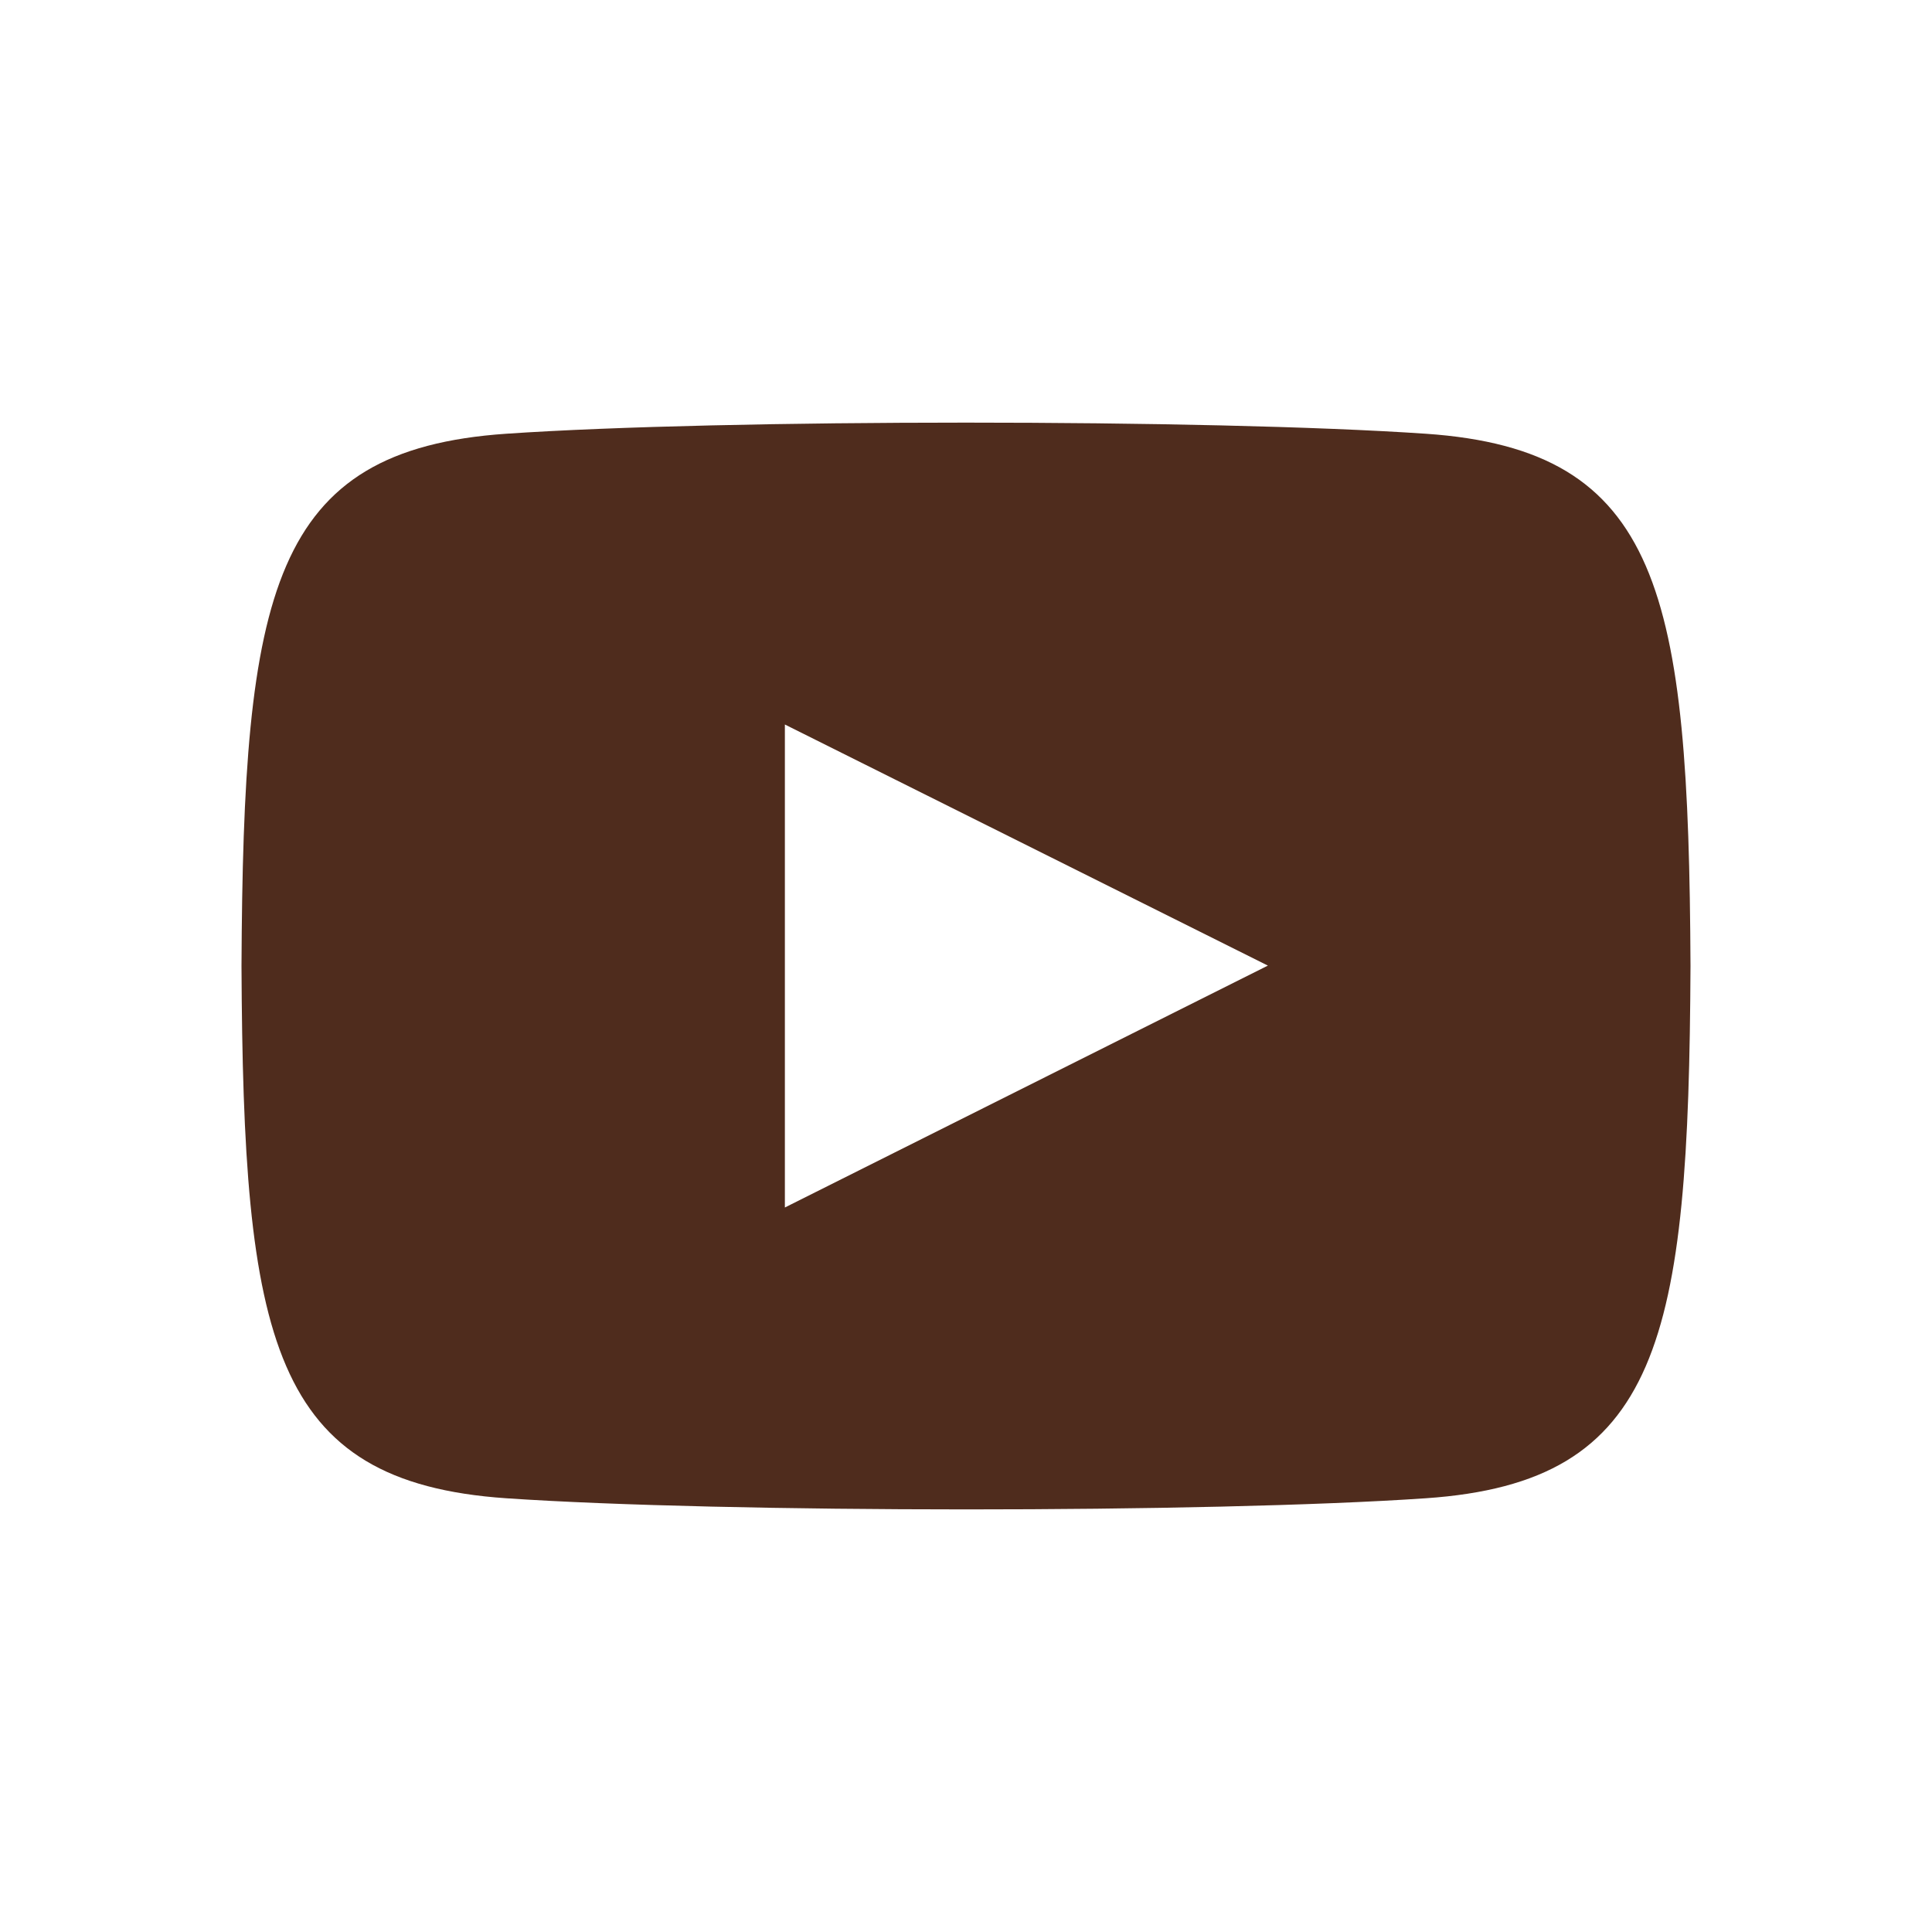 <svg xmlns="http://www.w3.org/2000/svg" fill="none" viewBox="0 0 24 24" height="24" width="24">
<path fill="#4F2C1D" d="M17.711 5.388C15.008 5.204 8.988 5.204 6.289 5.388C3.366 5.588 3.022 7.353 3 12C3.022 16.639 3.363 18.412 6.289 18.612C8.989 18.796 15.008 18.797 17.711 18.612C20.634 18.413 20.978 16.647 21 12C20.978 7.361 20.637 5.588 17.711 5.388ZM9.75 15V9L15.75 11.995L9.75 15Z"></path>
</svg>
